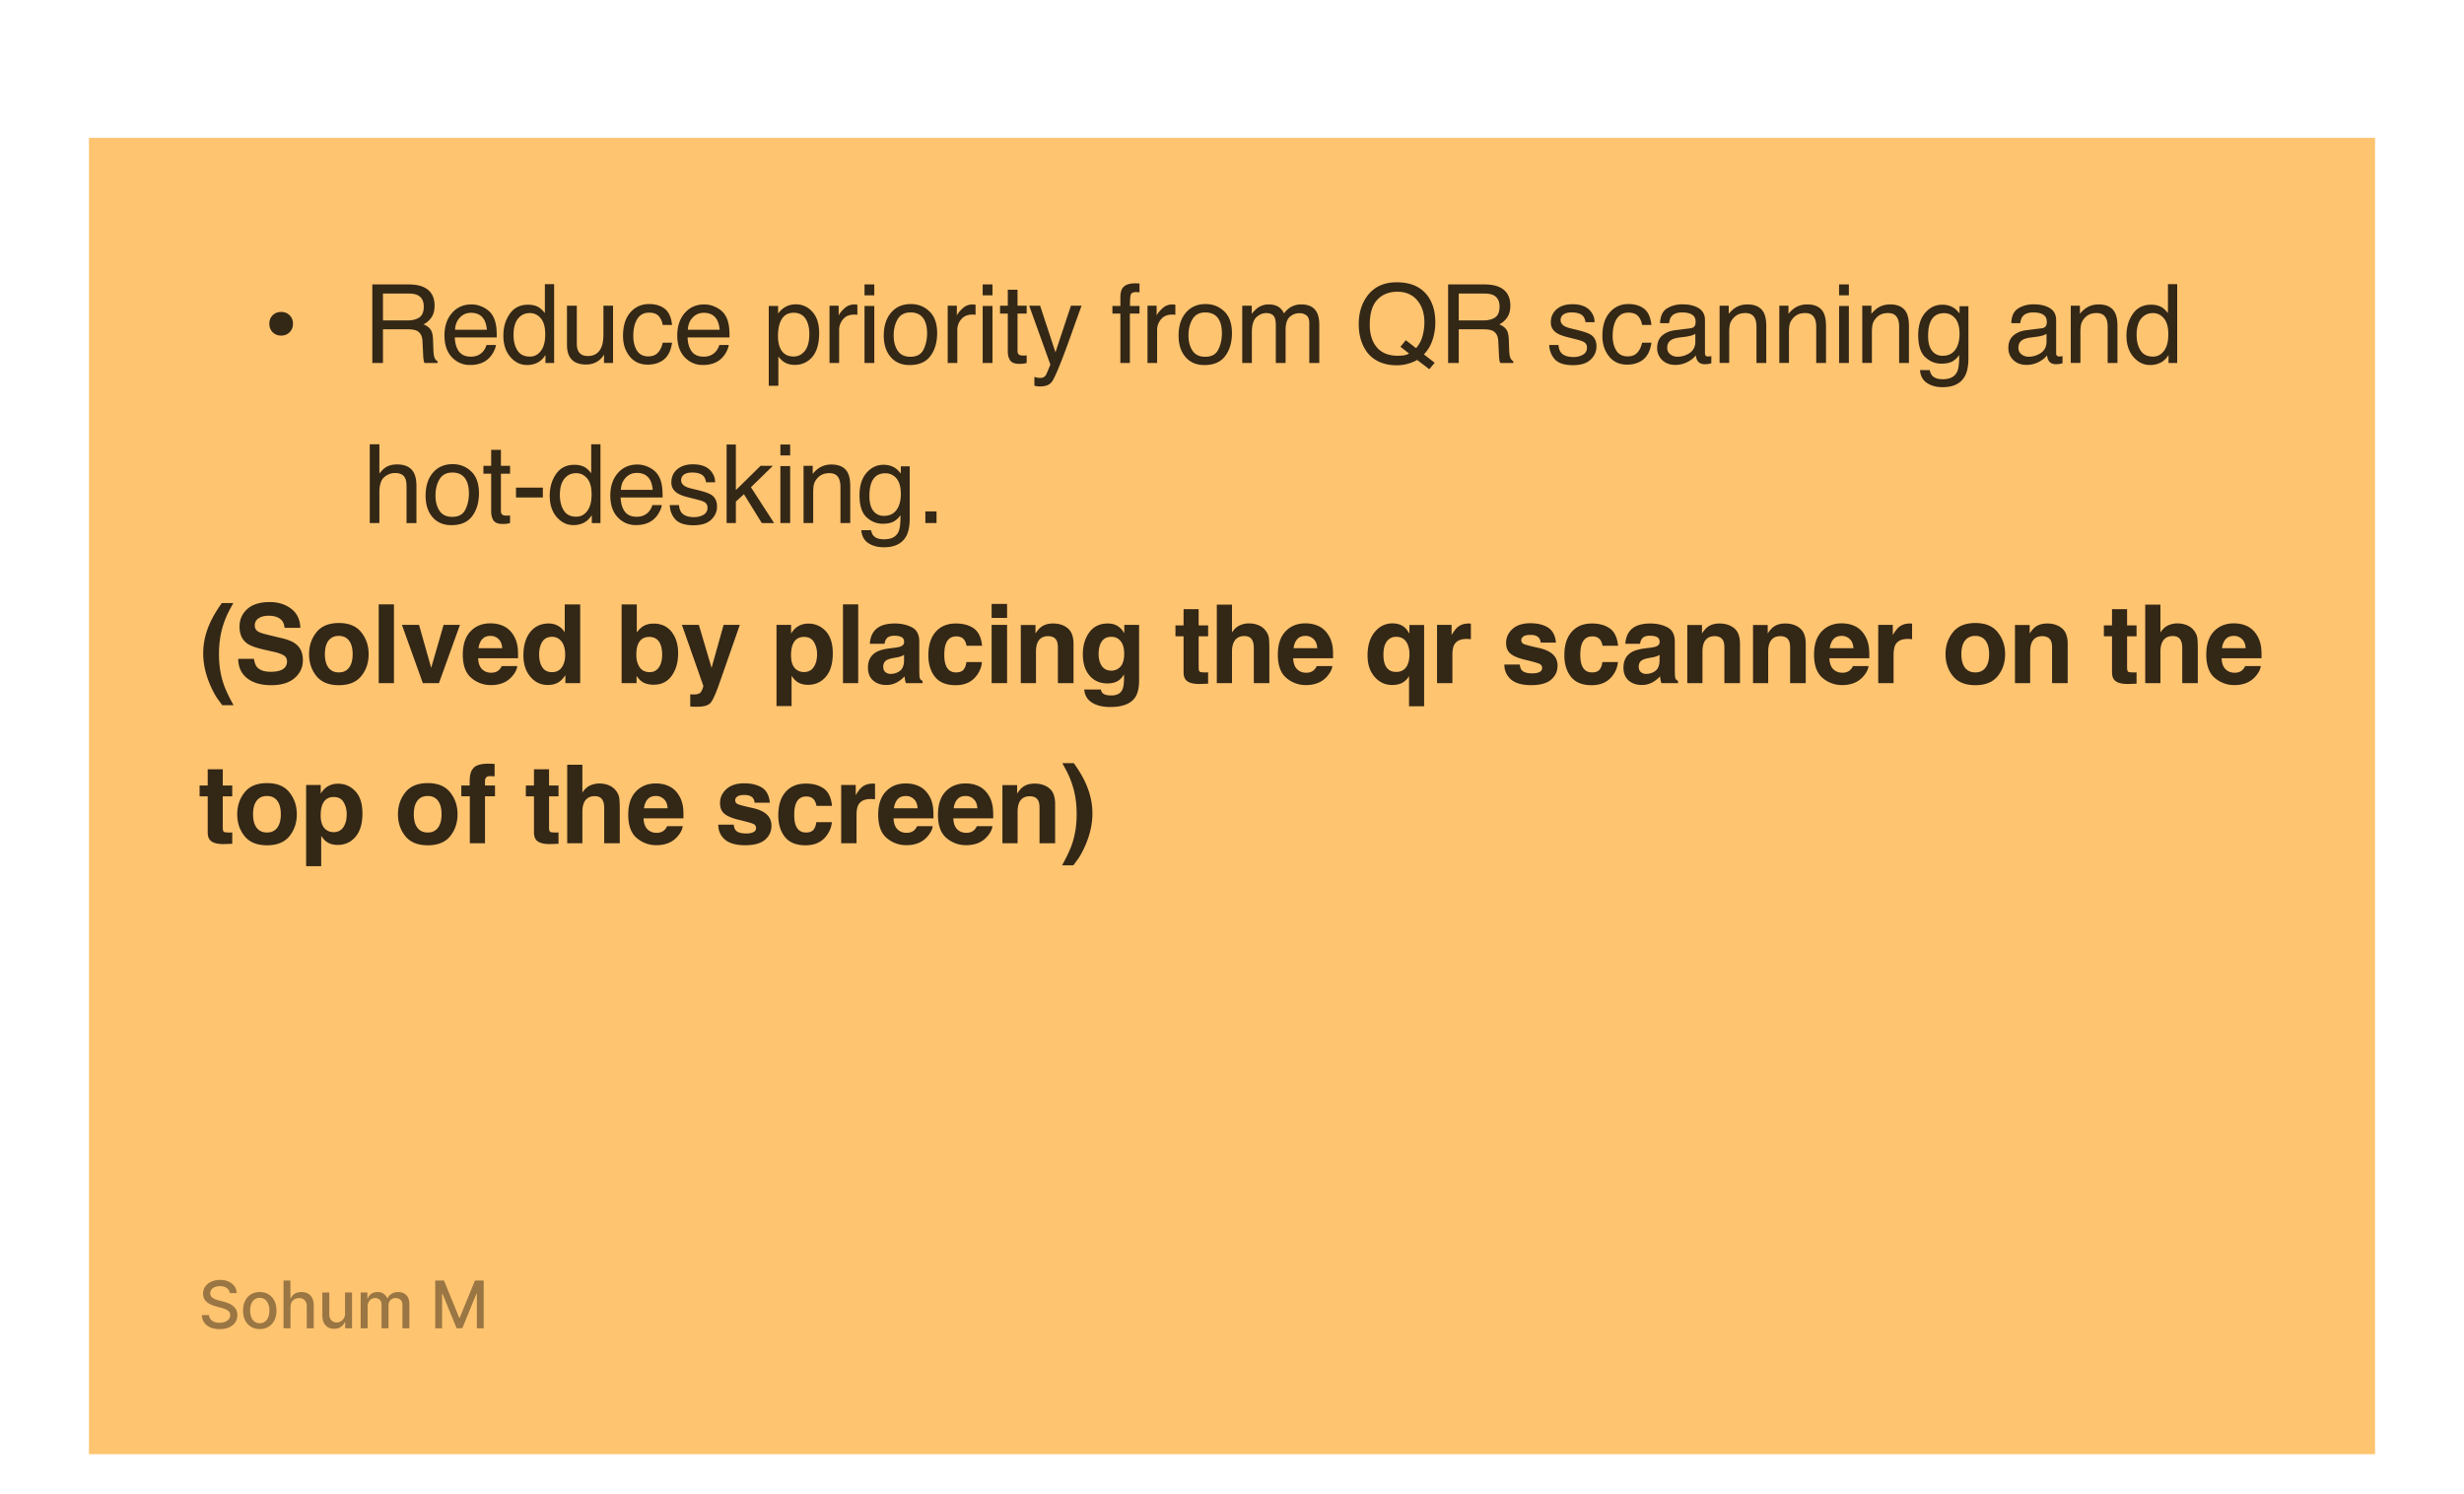 <svg xmlns="http://www.w3.org/2000/svg" width="277" height="168" fill="none"><g clip-path="url(#a)" filter="url(#b)"><path fill="#FFC470" d="M267 2H10v148h257V2Z"/><path fill="#000" fill-opacity=".8" d="M32.936 22.897c0 .384-.126.703-.378.955-.249.253-.565.379-.95.379s-.703-.126-.956-.379c-.248-.252-.373-.57-.373-.955s.125-.702.373-.95c.253-.248.571-.373.956-.373s.701.124.95.373c.252.248.378.565.378.95Zm12.881-.373c.561 0 1.004-.112 1.329-.337.328-.224.493-.629.493-1.214 0-.629-.229-1.058-.686-1.286-.244-.12-.57-.18-.98-.18h-2.92v3.017h2.764Zm-3.96-4.045h4.087c.673 0 1.228.098 1.664.294.83.377 1.245 1.072 1.245 2.086 0 .529-.11.962-.33 1.298a2.353 2.353 0 0 1-.915.812c.345.14.604.324.776.553.176.228.274.599.294 1.112l.043 1.184c.012.336.04.587.084.751.072.28.2.461.384.541v.198h-1.466a1.104 1.104 0 0 1-.096-.294 5.679 5.679 0 0 1-.06-.697l-.073-1.473c-.028-.577-.242-.964-.643-1.16-.228-.108-.587-.162-1.076-.162h-2.723v3.787h-1.196v-8.83Zm11.152 2.248c.457 0 .9.108 1.328.324.43.213.756.49.98.83.216.324.36.703.433 1.136.064.296.096.77.096 1.418h-4.718c.02.654.174 1.178.462 1.575.289.393.736.59 1.34.59.566 0 1.017-.187 1.353-.56.193-.216.329-.467.409-.751h1.064c-.028.236-.122.5-.283.793a2.776 2.776 0 0 1-.529.71c-.328.32-.735.536-1.22.649-.26.064-.555.096-.883.096-.802 0-1.481-.29-2.038-.872-.557-.585-.835-1.402-.835-2.452 0-1.034.28-1.873.841-2.518.561-.646 1.294-.968 2.2-.968Zm1.725 2.849c-.044-.469-.146-.844-.306-1.124-.297-.521-.792-.782-1.485-.782-.497 0-.914.18-1.25.541-.337.357-.515.812-.535 1.365h3.576Zm2.996.589c0 .69.147 1.266.439 1.731.293.465.762.697 1.407.697.5 0 .911-.214 1.232-.643.324-.433.487-1.052.487-1.857 0-.814-.167-1.415-.5-1.803-.332-.393-.743-.59-1.232-.59-.544 0-.987.209-1.328.626-.336.416-.505 1.03-.505 1.839Zm1.63-3.408c.492 0 .905.104 1.237.312.193.12.411.33.656.632v-3.252h1.04v8.86h-.974v-.896c-.253.397-.551.683-.896.86a2.57 2.57 0 0 1-1.184.264c-.717 0-1.338-.3-1.863-.902-.525-.605-.788-1.408-.788-2.41 0-.938.239-1.75.715-2.434.481-.69 1.167-1.034 2.056-1.034Zm5.484.114v4.274c0 .328.052.597.156.805.192.385.551.577 1.076.577.753 0 1.266-.337 1.539-1.01.148-.36.222-.855.222-1.484V20.87h1.082v6.438h-1.022l.012-.95c-.14.244-.314.45-.523.619-.412.336-.913.505-1.502.505-.918 0-1.543-.307-1.876-.92-.18-.328-.27-.767-.27-1.316V20.87h1.106Zm8.117-.186c.725 0 1.314.176 1.767.529.457.352.732.96.824 1.82H74.5c-.064-.396-.21-.724-.439-.985-.228-.264-.595-.397-1.1-.397-.69 0-1.182.337-1.478 1.01-.193.437-.289.976-.289 1.617 0 .645.136 1.188.409 1.629.272.44.701.661 1.286.661.449 0 .804-.136 1.064-.409.264-.276.447-.653.547-1.13h1.052c-.12.854-.421 1.48-.902 1.876-.48.393-1.096.589-1.845.589-.842 0-1.513-.307-2.014-.92-.5-.617-.751-1.386-.751-2.308 0-1.13.274-2.01.823-2.639.55-.629 1.249-.943 2.098-.943Zm6.218.042c.457 0 .9.108 1.328.324.43.213.756.49.98.83.217.324.36.703.433 1.136.064.296.096.77.096 1.418h-4.718c.02.654.174 1.178.463 1.575.288.393.735.59 1.34.59.565 0 1.016-.187 1.352-.56.193-.216.329-.467.41-.751h1.063c-.028.236-.122.5-.282.793a2.776 2.776 0 0 1-.53.71c-.328.32-.735.536-1.22.649-.26.064-.555.096-.883.096-.802 0-1.48-.29-2.038-.872-.557-.585-.835-1.402-.835-2.452 0-1.034.28-1.873.841-2.518.561-.646 1.294-.968 2.2-.968Zm1.725 2.849c-.044-.469-.146-.844-.306-1.124-.297-.521-.792-.782-1.485-.782-.497 0-.914.18-1.25.541-.337.357-.515.812-.535 1.365h3.576Zm8.319 3.005c.505 0 .924-.21 1.256-.63.337-.426.505-1.059.505-1.9 0-.513-.074-.954-.222-1.323-.281-.709-.794-1.064-1.54-1.064-.749 0-1.262.375-1.538 1.124-.148.401-.222.91-.222 1.527 0 .497.074.92.222 1.268.28.666.793.998 1.539.998Zm-2.801-5.68h1.052v.854c.216-.293.452-.52.709-.68.364-.24.793-.36 1.286-.36.73 0 1.349.28 1.858.841.508.557.763 1.355.763 2.392 0 1.403-.367 2.405-1.1 3.006a2.485 2.485 0 0 1-1.623.57c-.485 0-.892-.105-1.22-.318-.193-.12-.407-.326-.643-.619v3.288h-1.082v-8.974Zm6.83-.03h1.029v1.112c.084-.216.29-.479.619-.787a1.6 1.6 0 0 1 1.238-.463l.246.024v1.142a1.603 1.603 0 0 0-.354-.03c-.545 0-.964.176-1.257.529a1.824 1.824 0 0 0-.438 1.208v3.702h-1.082v-6.437Zm3.935.03h1.1v6.407h-1.1v-6.407Zm0-2.422h1.1v1.226h-1.1v-1.226Zm5.16 8.132c.717 0 1.208-.27 1.473-.811.268-.545.402-1.15.402-1.815 0-.601-.096-1.09-.288-1.467-.305-.593-.83-.89-1.575-.89-.661 0-1.142.253-1.443.758-.3.505-.45 1.114-.45 1.827 0 .685.15 1.256.45 1.713.301.457.778.685 1.431.685Zm.042-5.926c.83 0 1.531.276 2.104.83.573.552.859 1.366.859 2.44 0 1.037-.252 1.895-.757 2.572s-1.288 1.016-2.35 1.016c-.886 0-1.589-.299-2.11-.896-.521-.6-.782-1.406-.782-2.416 0-1.082.275-1.944.824-2.585.549-.64 1.286-.961 2.212-.961Zm4.15.186h1.028v1.112c.084-.216.291-.479.619-.787a1.6 1.6 0 0 1 1.238-.463l.247.024v1.142a1.599 1.599 0 0 0-.355-.03c-.545 0-.963.176-1.256.529a1.822 1.822 0 0 0-.439 1.208v3.702h-1.082v-6.437Zm3.934.03h1.1v6.407h-1.1v-6.407Zm0-2.422h1.1v1.226h-1.1v-1.226Zm2.822.595h1.094v1.797h1.028v.884h-1.028v4.201c0 .224.076.375.228.45.085.045.225.067.421.067h.168c.061-.004.131-.01.211-.018v.854a2.406 2.406 0 0 1-.391.078 3.587 3.587 0 0 1-.433.024c-.505 0-.847-.129-1.028-.385-.18-.26-.27-.597-.27-1.01v-4.261h-.872v-.884h.872v-1.797Zm7.096 1.797h1.196a347.38 347.38 0 0 0-1.016 2.825 138.426 138.426 0 0 1-.986 2.705c-.625 1.643-1.066 2.645-1.322 3.005-.257.36-.698.541-1.323.541a2.66 2.66 0 0 1-.354-.018 2.86 2.86 0 0 1-.301-.066v-.986c.189.052.325.084.409.097.084.011.158.017.222.017.201 0 .347-.034.439-.102a.874.874 0 0 0 .241-.24 30.101 30.101 0 0 0 .486-1.154l-2.38-6.624h1.226l1.725 5.241 1.738-5.241Zm5.559-.98c.016-.449.094-.777.235-.985.252-.37.739-.553 1.46-.553.068 0 .138.002.211.005.072.005.154.01.246.018v.986a3.857 3.857 0 0 0-.246-.012 1.706 1.706 0 0 0-.139-.006c-.328 0-.525.086-.589.259-.064.168-.096.6-.096 1.298h1.07v.854h-1.082v5.553h-1.07v-5.553h-.895V20.9h.895v-1.01Zm3.05.98h1.028v1.112c.084-.216.291-.479.619-.787a1.602 1.602 0 0 1 1.239-.463l.246.024v1.142a1.599 1.599 0 0 0-.355-.03c-.545 0-.963.176-1.256.529a1.827 1.827 0 0 0-.439 1.208v3.702H129v-6.437Zm6.489 5.74c.717 0 1.208-.27 1.472-.811.269-.545.403-1.15.403-1.815 0-.601-.096-1.09-.288-1.467-.305-.593-.83-.89-1.575-.89-.661 0-1.142.253-1.443.758-.3.505-.451 1.114-.451 1.827 0 .685.151 1.256.451 1.713.301.457.778.685 1.431.685Zm.042-5.926c.829 0 1.531.276 2.104.83.573.552.859 1.366.859 2.44 0 1.037-.252 1.895-.757 2.572s-1.288 1.016-2.35 1.016c-.886 0-1.589-.299-2.11-.896-.521-.6-.782-1.406-.782-2.416 0-1.082.275-1.944.824-2.585.549-.64 1.286-.961 2.212-.961Zm4.12.186h1.07v.914c.256-.317.489-.547.697-.692a2.099 2.099 0 0 1 1.214-.366c.513 0 .926.126 1.239.378.176.145.336.357.481.637.24-.344.522-.599.847-.763a2.342 2.342 0 0 1 1.094-.252c.866 0 1.455.312 1.767.937.168.337.253.79.253 1.359v4.285h-1.124v-4.471c0-.43-.109-.724-.325-.884a1.259 1.259 0 0 0-.781-.24c-.425 0-.792.142-1.1.426-.305.285-.457.76-.457 1.425v3.744h-1.1v-4.201c0-.437-.052-.755-.156-.956-.165-.3-.471-.45-.92-.45-.409 0-.781.158-1.118.474-.333.317-.499.89-.499 1.72v3.413h-1.082v-6.437Zm21.632 6.414-.601.727-1.364-1.04a5.07 5.07 0 0 1-1.07.433 4.56 4.56 0 0 1-1.25.162c-1.371 0-2.445-.449-3.222-1.346-.685-.874-1.028-1.968-1.028-3.282 0-1.195.297-2.216.89-3.066.761-1.09 1.887-1.635 3.378-1.635 1.559 0 2.713.501 3.462 1.503.585.781.878 1.781.878 3a6.34 6.34 0 0 1-.211 1.64c-.212.802-.571 1.455-1.076 1.96l1.214.944Zm-4.141-.788c.248 0 .481-.016.697-.048.217-.036.405-.104.565-.204l-.967-.758.601-.74 1.154.896a3.32 3.32 0 0 0 .739-1.4 6 6 0 0 0 .198-1.485c0-1.037-.272-1.873-.817-2.506-.541-.633-1.282-.95-2.224-.95-.954 0-1.709.305-2.266.914-.557.605-.836 1.539-.836 2.8 0 1.063.267 1.908.8 2.537.537.63 1.322.944 2.356.944Zm9.614-3.973c.561 0 1.004-.112 1.328-.337.329-.224.493-.629.493-1.214 0-.629-.228-1.058-.685-1.286-.244-.12-.571-.18-.98-.18h-2.921v3.017h2.765Zm-3.961-4.045h4.087c.673 0 1.228.098 1.665.294.83.377 1.244 1.072 1.244 2.086 0 .529-.11.962-.33 1.298a2.346 2.346 0 0 1-.914.812c.345.14.603.324.776.553.176.228.274.599.294 1.112l.042 1.184c.012.336.04.587.084.751.073.28.201.461.385.541v.198h-1.467a1.104 1.104 0 0 1-.096-.294 5.664 5.664 0 0 1-.06-.697l-.072-1.473c-.028-.577-.242-.964-.643-1.16-.229-.108-.587-.162-1.076-.162h-2.723v3.787h-1.196v-8.83Zm12.406 6.81c.032.36.122.637.27.83.273.348.746.522 1.419.522.401 0 .753-.086 1.058-.258.304-.177.457-.447.457-.812a.692.692 0 0 0-.367-.63c-.156-.089-.465-.191-.926-.307l-.859-.217c-.549-.136-.954-.288-1.214-.457-.465-.292-.698-.697-.698-1.214 0-.609.219-1.102.655-1.478.441-.377 1.032-.565 1.774-.565.969 0 1.669.284 2.097.853.269.36.399.75.391 1.166h-1.022a1.253 1.253 0 0 0-.258-.667c-.249-.284-.679-.427-1.293-.427-.408 0-.719.078-.931.235a.736.736 0 0 0-.313.619c0 .28.138.505.415.673.16.1.397.188.709.264l.716.175c.777.188 1.298.37 1.562.547.421.276.631.711.631 1.304 0 .573-.218 1.068-.655 1.485-.432.417-1.094.625-1.983.625-.958 0-1.637-.216-2.038-.65-.397-.436-.609-.975-.637-1.616h1.04Zm7.859-4.604c.725 0 1.314.176 1.767.529.457.352.731.96.823 1.82h-1.052c-.064-.396-.21-.724-.438-.985-.229-.264-.595-.397-1.1-.397-.69 0-1.182.337-1.479 1.01-.192.437-.288.976-.288 1.617 0 .645.136 1.188.408 1.629.273.44.702.661 1.287.661.448 0 .803-.136 1.063-.409.265-.276.447-.653.547-1.13h1.052c-.12.854-.42 1.48-.901 1.876-.481.393-1.096.589-1.846.589-.841 0-1.512-.307-2.013-.92-.501-.617-.752-1.386-.752-2.308 0-1.13.275-2.01.824-2.639.549-.629 1.248-.943 2.098-.943Zm4.366 4.91c0 .313.115.56.343.74.228.18.499.27.811.27.381 0 .75-.088 1.106-.264.601-.293.902-.772.902-1.437v-.871a1.852 1.852 0 0 1-.511.21 4.346 4.346 0 0 1-.613.12l-.655.084c-.393.053-.687.135-.884.247-.332.188-.499.489-.499.901Zm2.621-2.188c.248-.032.415-.136.499-.312a.953.953 0 0 0 .072-.415c0-.368-.132-.635-.397-.8-.26-.168-.635-.252-1.124-.252-.565 0-.965.153-1.202.457-.132.168-.218.419-.258.752h-1.01c.02-.794.276-1.345.769-1.654.497-.312 1.072-.468 1.725-.468.758 0 1.373.144 1.846.433.468.288.703.737.703 1.346v3.709a.49.49 0 0 0 .066.27c.048.068.146.102.295.102.048 0 .102-.002.162-.006.06-.008.124-.018.192-.03v.8a2.967 2.967 0 0 1-.385.09 2.806 2.806 0 0 1-.36.018c-.373 0-.643-.133-.812-.397-.088-.14-.15-.339-.186-.595-.22.289-.537.539-.95.751a2.933 2.933 0 0 1-1.364.319c-.597 0-1.086-.18-1.467-.541a1.824 1.824 0 0 1-.565-1.365c0-.597.187-1.06.559-1.388.373-.329.862-.531 1.467-.607l1.725-.216Zm3.267-2.536h1.028v.914c.304-.377.627-.648.967-.812.341-.164.72-.246 1.136-.246.914 0 1.531.318 1.852.955.176.35.264.848.264 1.497v4.13h-1.1V23.25c0-.393-.058-.709-.174-.95-.193-.4-.541-.6-1.046-.6-.257 0-.467.026-.631.078a1.628 1.628 0 0 0-.782.529 1.62 1.62 0 0 0-.354.66c-.052.225-.078.548-.078.968v3.372h-1.082V20.87Zm6.717 0h1.027v.914c.305-.377.627-.648.968-.812a2.58 2.58 0 0 1 1.136-.246c.914 0 1.531.318 1.851.955.177.35.265.848.265 1.497v4.13h-1.1V23.25c0-.393-.058-.709-.174-.95-.193-.4-.541-.6-1.046-.6-.257 0-.467.026-.631.078a1.628 1.628 0 0 0-.782.529 1.62 1.62 0 0 0-.354.66c-.053.225-.079.548-.079.968v3.372h-1.081V20.87Zm6.716.03h1.1v6.407h-1.1v-6.407Zm0-2.422h1.1v1.226h-1.1v-1.226Zm2.606 2.392h1.028v.914c.304-.377.627-.648.967-.812.341-.164.72-.246 1.136-.246.914 0 1.531.318 1.852.955.176.35.264.848.264 1.497v4.13h-1.1V23.25c0-.393-.058-.709-.174-.95-.192-.4-.541-.6-1.046-.6a2.13 2.13 0 0 0-.631.078 1.62 1.62 0 0 0-.781.529 1.613 1.613 0 0 0-.355.66c-.052.225-.078.548-.078.968v3.372h-1.082V20.87Zm8.989-.114c.505 0 .945.124 1.322.372.204.14.413.345.625.613v-.81h.998v5.854c0 .817-.12 1.462-.361 1.935-.448.874-1.296 1.31-2.542 1.31-.693 0-1.276-.156-1.749-.468-.473-.309-.738-.794-.794-1.455h1.1c.052.288.157.51.313.667.244.24.629.36 1.154.36.829 0 1.372-.292 1.629-.877.152-.344.222-.96.21-1.845a2.123 2.123 0 0 1-.781.733c-.305.16-.708.24-1.208.24-.698 0-1.309-.246-1.834-.739-.521-.497-.781-1.316-.781-2.458 0-1.078.262-1.92.787-2.525.529-.605 1.166-.907 1.912-.907Zm1.947 3.306c0-.798-.164-1.389-.493-1.773a1.578 1.578 0 0 0-1.256-.578c-.761 0-1.282.357-1.563 1.07-.148.381-.222.88-.222 1.497 0 .725.146 1.278.439 1.659.296.377.693.565 1.19.565.777 0 1.324-.35 1.641-1.052.176-.396.264-.86.264-1.388Zm6.618 1.532c0 .313.114.56.342.74.229.18.499.27.812.27.38 0 .749-.088 1.106-.264.601-.293.901-.772.901-1.437v-.871a1.839 1.839 0 0 1-.511.21 4.318 4.318 0 0 1-.613.12l-.655.084c-.393.053-.687.135-.883.247-.333.188-.499.489-.499.901Zm2.62-2.188c.249-.032.415-.136.499-.312a.953.953 0 0 0 .072-.415c0-.368-.132-.635-.396-.8-.261-.168-.635-.252-1.124-.252-.565 0-.966.153-1.202.457-.133.168-.219.419-.259.752h-1.01c.02-.794.277-1.345.77-1.654.497-.312 1.072-.468 1.725-.468.757 0 1.372.144 1.845.433.469.288.703.737.703 1.346v3.709a.49.49 0 0 0 .066.27c.048.068.147.102.295.102.048 0 .102-.002.162-.006.06-.008.124-.018.193-.03v.8a3.044 3.044 0 0 1-.385.09 2.813 2.813 0 0 1-.361.018c-.372 0-.643-.133-.811-.397-.088-.14-.15-.339-.187-.595-.22.289-.537.539-.949.751a2.94 2.94 0 0 1-1.365.319c-.597 0-1.086-.18-1.466-.541-.377-.365-.565-.82-.565-1.365 0-.597.186-1.06.559-1.388.372-.329.861-.531 1.466-.607l1.725-.216Zm3.267-2.536h1.028v.914c.304-.377.627-.648.968-.812.34-.164.719-.246 1.136-.246.913 0 1.53.318 1.851.955.176.35.264.848.264 1.497v4.13h-1.1V23.25c0-.393-.058-.709-.174-.95-.192-.4-.541-.6-1.046-.6a2.13 2.13 0 0 0-.631.078 1.625 1.625 0 0 0-.781.529 1.613 1.613 0 0 0-.355.66c-.052.225-.078.548-.078.968v3.372h-1.082V20.87Zm7.402 3.294c0 .69.146 1.266.439 1.731.292.465.761.697 1.406.697.501 0 .912-.214 1.233-.643.324-.433.486-1.052.486-1.857 0-.814-.166-1.415-.498-1.803-.333-.393-.744-.59-1.233-.59-.545 0-.987.209-1.328.626-.337.416-.505 1.03-.505 1.839Zm1.629-3.408c.493 0 .906.104 1.238.312.193.12.411.33.655.632v-3.252h1.04v8.86h-.973v-.896c-.253.397-.551.683-.896.86a2.564 2.564 0 0 1-1.184.264c-.717 0-1.339-.3-1.864-.902-.524-.605-.787-1.408-.787-2.41 0-.938.239-1.75.715-2.434.481-.69 1.166-1.034 2.056-1.034ZM41.568 36.449h1.082v3.294c.256-.325.486-.553.69-.686.35-.228.784-.342 1.305-.342.934 0 1.567.326 1.9.98.18.356.27.851.27 1.484v4.13h-1.112V41.25c0-.473-.06-.82-.18-1.04-.197-.352-.565-.529-1.106-.529-.449 0-.856.155-1.22.463-.365.309-.547.892-.547 1.75v3.413h-1.082v-8.86Zm9.271 8.162c.717 0 1.208-.27 1.473-.811.268-.545.403-1.15.403-1.815 0-.602-.097-1.09-.289-1.467-.305-.593-.83-.89-1.575-.89-.661 0-1.142.253-1.442.758-.301.505-.451 1.114-.451 1.827 0 .685.15 1.256.45 1.713.301.457.778.685 1.431.685Zm.042-5.926c.83 0 1.53.276 2.104.83.573.552.86 1.366.86 2.44 0 1.037-.253 1.895-.758 2.572s-1.288 1.016-2.35 1.016c-.886 0-1.589-.299-2.11-.896-.52-.6-.781-1.406-.781-2.416 0-1.082.274-1.944.823-2.585.55-.64 1.287-.961 2.212-.961Zm4.337-1.611h1.094v1.797h1.028v.884h-1.028v4.201c0 .224.076.375.228.45.084.045.224.067.42.067h.17c.06-.004.13-.01.21-.018v.854a2.404 2.404 0 0 1-.391.078 3.595 3.595 0 0 1-.433.024c-.505 0-.847-.129-1.028-.385-.18-.26-.27-.597-.27-1.01v-4.261h-.872v-.884h.872v-1.797Zm2.792 4.25h3.017v1.111H58.01v-1.112Zm4.931.84c0 .69.146 1.267.439 1.732.292.465.761.697 1.407.697.5 0 .911-.214 1.232-.643.324-.433.487-1.052.487-1.857 0-.814-.167-1.415-.5-1.804-.332-.392-.743-.589-1.231-.589-.545 0-.988.209-1.329.626-.337.416-.505 1.03-.505 1.839Zm1.63-3.407c.492 0 .905.104 1.237.312.193.12.411.33.655.631v-3.25h1.04v8.86h-.973v-.896c-.253.397-.551.683-.896.86a2.57 2.57 0 0 1-1.184.264c-.717 0-1.339-.3-1.863-.902-.525-.605-.788-1.408-.788-2.41 0-.938.239-1.75.715-2.434.481-.69 1.167-1.034 2.056-1.034Zm7.083-.03c.457 0 .9.108 1.328.324.429.213.755.49.98.83.216.324.36.703.432 1.136.065.296.097.77.097 1.418h-4.719c.02.654.175 1.178.463 1.575.289.393.735.59 1.34.59.566 0 1.016-.187 1.353-.56.192-.216.329-.467.409-.751H74.4c-.028.236-.123.5-.283.793a2.773 2.773 0 0 1-.529.71c-.329.32-.735.536-1.22.649-.26.064-.555.096-.884.096-.801 0-1.48-.29-2.037-.872-.557-.585-.836-1.402-.836-2.452 0-1.034.28-1.873.842-2.519.56-.645 1.294-.967 2.2-.967Zm1.725 2.849c-.044-.469-.146-.844-.307-1.124-.296-.521-.791-.782-1.484-.782-.497 0-.914.18-1.25.541-.337.357-.516.812-.536 1.365h3.577Zm2.954 1.713c.032.36.122.637.27.83.273.348.746.522 1.419.522.4 0 .753-.086 1.058-.258.304-.177.457-.447.457-.812a.691.691 0 0 0-.367-.63c-.156-.089-.465-.191-.926-.307l-.86-.217c-.548-.136-.953-.288-1.213-.456-.465-.293-.698-.698-.698-1.215 0-.609.219-1.102.656-1.478.44-.377 1.031-.565 1.773-.565.97 0 1.669.284 2.097.853.269.36.4.75.391 1.166h-1.022a1.252 1.252 0 0 0-.258-.667c-.249-.284-.68-.427-1.292-.427-.41 0-.72.078-.932.235a.737.737 0 0 0-.313.619c0 .28.139.505.415.673.16.1.397.188.71.264l.715.175c.777.188 1.298.37 1.562.547.421.276.632.711.632 1.304 0 .573-.219 1.068-.656 1.485-.432.417-1.094.625-1.983.625-.958 0-1.637-.216-2.038-.65-.397-.436-.609-.975-.637-1.616h1.04Zm5.352-6.81h1.04v5.127l2.777-2.735h1.383l-2.465 2.41 2.603 4.028H85.64l-2.007-3.246-.908.83v2.416h-1.04v-8.83ZM87.73 38.9h1.1v6.407h-1.1V38.9Zm0-2.422h1.1v1.226h-1.1v-1.226Zm2.605 2.392h1.028v.914c.305-.377.627-.647.968-.812a2.58 2.58 0 0 1 1.136-.246c.914 0 1.53.318 1.851.955.177.35.265.848.265 1.497v4.13h-1.1V41.25c0-.392-.058-.709-.174-.95-.193-.4-.542-.6-1.046-.6a2.13 2.13 0 0 0-.632.078 1.625 1.625 0 0 0-.78.529 1.62 1.62 0 0 0-.356.66c-.052.225-.078.548-.078.968v3.373h-1.082V38.87Zm8.99-.114c.504 0 .945.124 1.322.373.204.14.413.344.625.612v-.81h.998v5.854c0 .817-.12 1.462-.361 1.935-.449.874-1.296 1.31-2.543 1.31-.693 0-1.276-.156-1.749-.468-.473-.309-.737-.794-.793-1.455h1.1c.052.288.156.51.312.667.245.24.63.36 1.154.36.83 0 1.373-.292 1.63-.877.152-.344.222-.96.21-1.845a2.123 2.123 0 0 1-.781.733c-.305.16-.708.24-1.209.24-.697 0-1.308-.246-1.833-.739-.521-.497-.782-1.316-.782-2.458 0-1.078.263-1.92.788-2.525.529-.605 1.166-.907 1.911-.907Zm1.947 3.306c0-.798-.164-1.389-.493-1.774a1.578 1.578 0 0 0-1.256-.577c-.762 0-1.283.357-1.563 1.07-.148.381-.222.88-.222 1.497 0 .725.146 1.278.438 1.659.297.377.693.565 1.19.565.778 0 1.325-.35 1.642-1.052.176-.397.264-.86.264-1.388Zm2.756 1.935h1.256v1.31h-1.256v-1.31ZM24.99 65.791l-.427-.583c-.276-.353-.57-.878-.883-1.575-.557-1.246-.836-2.472-.836-3.678 0-1.099.235-2.188.703-3.27.317-.738.78-1.531 1.389-2.38h1.292l-.366.673a10.023 10.023 0 0 0-1.052 2.909c-.128.665-.193 1.39-.193 2.176 0 1.226.179 2.354.535 3.384.209.609.577 1.39 1.106 2.344H24.99Zm5.437-3.763c.436 0 .791-.048 1.064-.144.517-.184.775-.527.775-1.028a.758.758 0 0 0-.385-.68c-.256-.155-.659-.294-1.208-.414l-.938-.21c-.921-.209-1.558-.435-1.911-.68-.597-.408-.896-1.047-.896-1.917 0-.793.289-1.453.866-1.977.577-.525 1.424-.788 2.543-.788.933 0 1.729.249 2.386.745.66.493 1.008 1.21 1.04 2.152h-1.78c-.032-.533-.264-.911-.697-1.136-.288-.148-.647-.222-1.076-.222-.477 0-.857.096-1.142.288a.919.919 0 0 0-.427.806c0 .316.14.553.421.71.18.103.565.226 1.154.366l1.527.367c.67.16 1.174.374 1.515.643.529.416.793 1.02.793 1.809 0 .81-.31 1.482-.932 2.02-.617.532-1.49.799-2.62.799-1.154 0-2.062-.263-2.723-.788-.661-.529-.992-1.254-.992-2.175h1.767c.056.404.167.707.33.907.301.365.816.547 1.546.547Zm10.185-4.442c.553.694.83 1.513.83 2.459 0 .961-.277 1.785-.83 2.47-.553.681-1.393 1.022-2.519 1.022-1.126 0-1.965-.34-2.518-1.022-.553-.685-.83-1.509-.83-2.47 0-.946.277-1.766.83-2.459.553-.693 1.392-1.04 2.518-1.04s1.966.347 2.519 1.04Zm-2.525.409c-.5 0-.887.178-1.16.535-.268.353-.403.858-.403 1.515 0 .657.135 1.164.403 1.52.273.357.66.535 1.16.535.501 0 .886-.178 1.154-.535.269-.356.403-.863.403-1.52s-.134-1.162-.403-1.515c-.268-.357-.653-.535-1.154-.535Zm4.487-3.546h1.713v8.86h-1.713v-8.86Zm2.611 2.308h1.924l1.364 4.832 1.395-4.832h1.84l-2.363 6.552h-1.81l-2.35-6.552Zm12.968 4.628c-.044.389-.246.784-.607 1.184-.56.637-1.346.956-2.356.956a3.322 3.322 0 0 1-2.206-.806c-.637-.537-.955-1.41-.955-2.62 0-1.134.286-2.004.86-2.609.576-.605 1.323-.907 2.241-.907.545 0 1.036.102 1.473.306a2.58 2.58 0 0 1 1.082.968c.256.388.422.84.499 1.352.044.3.062.733.054 1.298h-4.484c.024.658.23 1.119.619 1.383.236.164.52.246.853.246.353 0 .64-.1.86-.3.12-.108.226-.259.318-.45h1.75Zm-1.694-2.008c-.029-.452-.167-.795-.415-1.027a1.262 1.262 0 0 0-.914-.355c-.397 0-.705.124-.925.373-.217.248-.353.585-.41 1.01h2.663Zm8.766-4.916v8.848H63.56V62.4c-.244.389-.523.671-.836.847-.312.177-.7.265-1.166.265-.765 0-1.41-.309-1.935-.926-.521-.62-.781-1.416-.781-2.386 0-1.118.256-1.998.769-2.639.517-.64 1.206-.962 2.068-.962.396 0 .75.089 1.057.265.31.172.56.413.752.721V54.46h1.737Zm-4.616 5.614c0 .605.12 1.088.36 1.448.237.365.597.547 1.082.547.485 0 .854-.18 1.106-.54.253-.361.379-.828.379-1.401 0-.802-.202-1.375-.607-1.72a1.307 1.307 0 0 0-.866-.312c-.5 0-.87.19-1.106.571-.232.377-.348.846-.348 1.407ZM73.5 63.483c-.54 0-.975-.108-1.304-.325-.196-.128-.409-.352-.637-.673v.824h-1.677V54.46h1.707v3.15c.216-.305.455-.538.715-.698.309-.2.702-.3 1.178-.3.862 0 1.535.31 2.02.931.489.621.733 1.423.733 2.405 0 1.017-.24 1.86-.721 2.53-.48.67-1.152 1.004-2.014 1.004Zm.938-3.354c0-.465-.06-.85-.18-1.154-.229-.577-.65-.866-1.263-.866-.62 0-1.047.283-1.28.848-.12.3-.18.689-.18 1.166 0 .56.124 1.026.373 1.394.248.369.627.553 1.136.553.44 0 .783-.178 1.028-.535.244-.356.366-.825.366-1.406Zm5.557 1.46 1.352-4.832h1.822L80.92 63.2c-.432 1.242-.775 2.012-1.027 2.308-.253.301-.758.451-1.515.451-.152 0-.275-.002-.367-.006-.092 0-.23-.006-.414-.018v-1.37l.216.012c.168.008.329.002.48-.018a.864.864 0 0 0 .386-.138c.1-.069.192-.21.276-.427.088-.217.124-.349.108-.397l-2.404-6.84h1.905l1.43 4.832Zm12.833-4.129c.528.565.793 1.395.793 2.489 0 1.154-.26 2.033-.781 2.638-.517.605-1.185.908-2.002.908-.52 0-.954-.13-1.298-.39a2.518 2.518 0 0 1-.553-.632v3.414h-1.695v-9.13h1.64v.968c.185-.285.381-.51.59-.674.38-.292.833-.439 1.358-.439.766 0 1.415.283 1.948.848Zm-.974 2.573c0-.505-.117-.952-.349-1.34-.228-.39-.601-.584-1.118-.584-.621 0-1.048.295-1.28.884-.12.312-.18.709-.18 1.19 0 .761.202 1.296.607 1.605.24.18.525.27.853.27.477 0 .84-.184 1.088-.553.253-.368.379-.86.379-1.472Zm2.912-5.584h1.713v8.86h-1.713v-8.86Zm3.5 3.017c.454-.577 1.231-.866 2.333-.866.718 0 1.355.143 1.912.427.557.285.835.822.835 1.611v3.006c0 .208.004.46.012.757.012.224.046.377.102.457.057.08.141.146.253.198v.253h-1.863a1.85 1.85 0 0 1-.109-.373 4.498 4.498 0 0 1-.048-.397 3.518 3.518 0 0 1-.817.655 2.462 2.462 0 0 1-1.25.319c-.594 0-1.085-.168-1.473-.505-.385-.34-.577-.822-.577-1.443 0-.805.31-1.388.931-1.749.34-.196.842-.336 1.503-.42l.583-.073c.317-.04.543-.09.68-.15.244-.104.366-.266.366-.487 0-.268-.094-.453-.282-.553-.185-.104-.457-.156-.818-.156-.405 0-.691.1-.86.3-.12.149-.2.35-.24.602h-1.653c.036-.573.196-1.044.48-1.413Zm1.275 4.604c.16.133.357.199.589.199a1.73 1.73 0 0 0 1.016-.325c.313-.216.475-.611.487-1.184v-.637a1.976 1.976 0 0 1-.33.168 2.93 2.93 0 0 1-.451.114l-.385.072c-.361.065-.62.143-.776.235-.264.156-.396.399-.396.727 0 .293.082.503.246.631Zm10.865-2.963h-1.755a1.536 1.536 0 0 0-.247-.661c-.192-.265-.491-.397-.895-.397-.578 0-.972.287-1.185.86-.112.304-.168.709-.168 1.214 0 .48.056.867.168 1.16.205.545.589.817 1.154.817.401 0 .686-.108.854-.324.168-.217.27-.497.307-.842h1.749c-.04.521-.229 1.014-.565 1.479-.537.75-1.333 1.124-2.387 1.124s-1.829-.313-2.326-.938c-.497-.625-.745-1.436-.745-2.434 0-1.126.274-2.002.823-2.627.549-.625 1.307-.938 2.272-.938.822 0 1.493.185 2.014.553.525.37.836 1.02.932 1.954Zm2.81-2.35v6.552h-1.738v-6.552h1.738Zm0-2.362v1.58h-1.738v-1.58h1.738Zm4.613 3.63c-.581 0-.98.247-1.197.74-.112.26-.168.592-.168.997v3.547h-1.707v-6.54h1.653v.956c.22-.337.429-.58.625-.728.353-.264.8-.397 1.341-.397.677 0 1.23.179 1.659.535.432.353.649.94.649 1.762v4.412h-1.755v-3.986c0-.344-.046-.609-.139-.793-.168-.337-.489-.505-.961-.505Zm6.157 6.432c.185.156.495.234.932.234.617 0 1.03-.206 1.238-.62.137-.264.205-.708.205-1.334v-.42c-.165.28-.341.49-.529.63-.341.261-.784.392-1.329.392-.841 0-1.514-.295-2.019-.884-.501-.593-.752-1.395-.752-2.404 0-.974.243-1.791.728-2.453.485-.665 1.172-.998 2.061-.998.329 0 .616.05.86.15.417.173.753.49 1.01.95v-.943h1.665v6.215c0 .845-.143 1.482-.427 1.911-.489.738-1.427 1.106-2.813 1.106-.838 0-1.521-.164-2.05-.493-.529-.328-.821-.82-.877-1.472h1.863c.048.2.126.344.234.433Zm-.288-3.384c.232.553.649.829 1.25.829.401 0 .739-.15 1.016-.45.276-.305.415-.788.415-1.45 0-.62-.133-1.093-.397-1.418-.26-.325-.611-.487-1.052-.487-.601 0-1.016.283-1.244.848-.12.3-.18.67-.18 1.112 0 .38.064.719.192 1.015Zm12.117 1.015v1.28l-.811.03c-.81.029-1.363-.112-1.659-.42-.192-.196-.289-.499-.289-.908v-4.033h-.913v-1.22h.913V54.99h1.695v1.827h1.064v1.22h-1.064V61.5c0 .269.034.437.103.505.068.064.276.096.625.096h.162l.174-.012Zm6.885-2.626v3.846h-1.749v-3.985c0-.352-.06-.637-.18-.853-.156-.305-.453-.457-.89-.457-.452 0-.797.152-1.033.457-.233.3-.349.731-.349 1.292v3.547h-1.707v-8.83h1.707v3.131c.248-.38.535-.645.859-.793a2.434 2.434 0 0 1 1.034-.228c.405 0 .772.07 1.1.21.333.14.605.355.818.643.18.244.29.497.33.757.04.257.06.678.06 1.263Zm7.078 1.923c-.044.389-.247.784-.607 1.184-.561.637-1.347.956-2.356.956a3.321 3.321 0 0 1-2.206-.806c-.638-.537-.956-1.41-.956-2.62 0-1.134.286-2.004.859-2.609.577-.605 1.325-.907 2.242-.907.545 0 1.036.102 1.473.306.437.204.798.527 1.082.968.256.388.423.84.499 1.352.044.3.062.733.054 1.298h-4.484c.024.658.23 1.119.619 1.383.237.164.521.246.854.246.352 0 .639-.1.859-.3a1.43 1.43 0 0 0 .319-.45h1.749Zm-1.695-2.008c-.028-.452-.166-.795-.415-1.027a1.262 1.262 0 0 0-.914-.355c-.396 0-.705.124-.925.373-.217.248-.353.585-.409 1.01h2.663Zm10.32 6.528v-3.408c-.128.264-.349.5-.661.71-.309.204-.732.306-1.268.306-.758 0-1.403-.303-1.936-.908-.533-.605-.799-1.412-.799-2.422 0-1.09.266-1.962.799-2.615.537-.653 1.198-.98 1.984-.98.545 0 .985.135 1.322.403.196.153.397.403.601.752v-.974h1.653v9.136h-1.695Zm-2.699-4.682c.225.549.641.823 1.25.823.589 0 1.008-.252 1.257-.757.16-.333.24-.754.24-1.262 0-.401-.068-.76-.204-1.076-.245-.57-.674-.854-1.287-.854a1.27 1.27 0 0 0-1.045.5c-.261.332-.391.837-.391 1.514 0 .453.06.823.18 1.112Zm9.157-2.885c-.689 0-1.152.224-1.388.673-.132.252-.198.641-.198 1.166v3.132h-1.726v-6.552h1.635v1.142c.265-.437.495-.736.692-.896.32-.268.737-.403 1.25-.403.032 0 .058.002.078.006l.15.006v1.756a4.569 4.569 0 0 0-.493-.03Zm9.172-1.28c.513.328.808.893.884 1.694h-1.713a1.019 1.019 0 0 0-.186-.523c-.189-.232-.509-.348-.962-.348-.373 0-.639.058-.8.174-.156.116-.234.253-.234.409 0 .196.084.338.252.427.169.092.764.25 1.786.474.681.16 1.192.403 1.532.728.337.328.505.74.505 1.232 0 .65-.242 1.18-.727 1.593-.481.409-1.226.613-2.236.613-1.03 0-1.791-.216-2.284-.65-.489-.436-.733-.991-.733-1.664h1.737c.036.304.114.52.234.649.213.228.605.343 1.178.343.337 0 .603-.05.8-.15.2-.1.3-.251.3-.451a.486.486 0 0 0-.24-.44c-.161-.1-.756-.272-1.785-.516-.742-.185-1.265-.415-1.569-.691-.305-.273-.457-.666-.457-1.179 0-.605.236-1.124.709-1.556.477-.437 1.146-.655 2.008-.655.817 0 1.484.162 2.001.486Zm7.871 2.049h-1.755a1.522 1.522 0 0 0-.246-.661c-.193-.265-.491-.397-.896-.397-.577 0-.972.287-1.184.86-.112.304-.168.709-.168 1.214 0 .48.056.867.168 1.16.204.545.589.817 1.154.817.401 0 .685-.108.854-.324.168-.217.27-.497.306-.842h1.749a2.862 2.862 0 0 1-.565 1.479c-.537.75-1.332 1.124-2.386 1.124s-1.829-.313-2.326-.938c-.497-.625-.746-1.436-.746-2.434 0-1.126.275-2.002.824-2.627.549-.625 1.306-.938 2.272-.938.821 0 1.493.185 2.014.553.525.37.835 1.02.931 1.954Zm1.295-1.64c.453-.578 1.231-.867 2.333-.867.717 0 1.354.143 1.911.427.557.285.836.822.836 1.611v3.006c0 .208.004.46.012.757.012.224.046.377.102.457.056.08.14.146.252.198v.253h-1.863a1.91 1.91 0 0 1-.108-.373 4.498 4.498 0 0 1-.048-.397 3.524 3.524 0 0 1-.818.655 2.458 2.458 0 0 1-1.25.319c-.593 0-1.084-.168-1.473-.505-.384-.34-.577-.822-.577-1.443 0-.805.311-1.388.932-1.749.34-.196.841-.336 1.503-.42l.583-.073c.316-.04.543-.09.679-.15.244-.104.366-.266.366-.487 0-.268-.094-.453-.282-.553-.184-.104-.457-.156-.818-.156-.404 0-.691.1-.859.3-.12.149-.2.35-.24.602h-1.653c.036-.573.196-1.044.48-1.413Zm1.275 4.603a.89.89 0 0 0 .589.199c.368 0 .707-.109 1.016-.325.312-.216.474-.611.486-1.184v-.637a1.976 1.976 0 0 1-.33.168 2.9 2.9 0 0 1-.451.114l-.385.072c-.36.065-.619.143-.775.235-.264.156-.397.399-.397.727 0 .293.082.503.247.631Zm8.279-4.045c-.581 0-.979.247-1.196.74-.112.26-.168.592-.168.997v3.547h-1.707v-6.54h1.653v.956c.22-.337.429-.58.625-.728.353-.264.799-.397 1.34-.397.678 0 1.231.179 1.659.535.433.353.649.94.649 1.762v4.412h-1.755v-3.986c0-.344-.046-.609-.138-.793-.168-.337-.489-.505-.962-.505Zm7.39 0c-.581 0-.979.247-1.196.74-.112.26-.168.592-.168.997v3.547h-1.707v-6.54h1.653v.956c.22-.337.429-.58.625-.728.353-.264.799-.397 1.34-.397.678 0 1.231.179 1.659.535.433.353.649.94.649 1.762v4.412h-1.755v-3.986c0-.344-.046-.609-.138-.793-.168-.337-.489-.505-.962-.505Zm9.915 3.36c-.044.389-.247.784-.607 1.184-.561.637-1.347.956-2.356.956a3.321 3.321 0 0 1-2.206-.806c-.637-.537-.956-1.41-.956-2.62 0-1.134.286-2.004.86-2.609.577-.605 1.324-.907 2.242-.907.545 0 1.035.102 1.472.306.437.204.798.527 1.082.968.257.388.423.84.499 1.352.044.3.062.733.054 1.298h-4.484c.024.658.23 1.119.619 1.383.237.164.521.246.854.246.352 0 .639-.1.859-.3a1.43 1.43 0 0 0 .319-.45h1.749Zm-1.695-2.008c-.028-.452-.166-.795-.415-1.027a1.261 1.261 0 0 0-.913-.355c-.397 0-.706.124-.926.373-.217.248-.353.585-.409 1.01h2.663Zm6.098-1.04c-.69 0-1.152.225-1.389.674-.132.252-.198.641-.198 1.166v3.132h-1.725v-6.552h1.635v1.142c.264-.437.495-.736.691-.896.32-.268.737-.403 1.25-.403.032 0 .058.002.078.006l.151.006v1.756a4.657 4.657 0 0 0-.493-.03Zm10.121-.75c.553.692.83 1.512.83 2.458 0 .961-.277 1.785-.83 2.47-.553.681-1.392 1.022-2.518 1.022s-1.966-.34-2.519-1.022c-.553-.685-.829-1.509-.829-2.47 0-.946.276-1.766.829-2.459.553-.693 1.393-1.04 2.519-1.04 1.126 0 1.965.347 2.518 1.04Zm-2.524.408c-.501 0-.888.178-1.16.535-.269.353-.403.858-.403 1.515 0 .657.134 1.164.403 1.52.272.357.659.535 1.16.535.501 0 .885-.178 1.154-.535.268-.356.403-.863.403-1.52s-.135-1.162-.403-1.515c-.269-.357-.653-.535-1.154-.535Zm7.534.03c-.581 0-.98.247-1.196.74-.112.26-.168.592-.168.997v3.547h-1.707v-6.54h1.653v.956c.22-.337.428-.58.625-.728.352-.264.799-.397 1.34-.397.677 0 1.23.179 1.659.535.433.353.649.94.649 1.762v4.412h-1.755v-3.986c0-.344-.046-.609-.138-.793-.168-.337-.489-.505-.962-.505Zm10.597 4.063v1.28l-.812.03c-.809.029-1.362-.112-1.659-.42-.192-.196-.288-.499-.288-.908v-4.033h-.914v-1.22h.914V54.99h1.695v1.827h1.064v1.22h-1.064V61.5c0 .269.034.437.102.505.068.064.277.096.625.096h.162l.175-.012Zm6.885-2.626v3.846h-1.749v-3.985c0-.352-.06-.637-.181-.853-.156-.305-.452-.457-.889-.457-.453 0-.798.152-1.034.457-.232.3-.349.731-.349 1.292v3.547h-1.707v-8.83h1.707v3.131c.249-.38.535-.645.86-.793a2.431 2.431 0 0 1 1.034-.228c.405 0 .771.07 1.1.21.332.14.605.355.817.643.181.244.291.497.331.757.04.257.06.678.06 1.263Zm7.077 1.923c-.044.389-.246.784-.607 1.184-.561.637-1.346.956-2.356.956a3.323 3.323 0 0 1-2.206-.806c-.637-.537-.956-1.41-.956-2.62 0-1.134.287-2.004.86-2.609.577-.605 1.324-.907 2.242-.907.545 0 1.036.102 1.473.306.436.204.797.527 1.082.968.256.388.422.84.498 1.352.045.3.063.733.055 1.298h-4.484c.024.658.23 1.119.619 1.383.236.164.521.246.853.246.353 0 .639-.1.86-.3.12-.108.226-.259.318-.45h1.749Zm-1.695-2.008c-.028-.452-.166-.795-.414-1.027a1.263 1.263 0 0 0-.914-.355c-.397 0-.705.124-.926.373-.216.248-.352.585-.408 1.01h2.662ZM26.108 80.088v1.28l-.811.03c-.81.029-1.363-.111-1.66-.42-.192-.196-.288-.499-.288-.908v-4.033h-.913v-1.22h.913V72.99h1.695v1.827h1.064v1.22h-1.064V79.5c0 .269.034.437.102.505.069.064.277.096.625.096h.163l.174-.012Zm6.428-4.502c.553.694.83 1.513.83 2.459 0 .961-.277 1.785-.83 2.47-.553.681-1.392 1.022-2.518 1.022s-1.966-.34-2.519-1.022c-.553-.685-.83-1.509-.83-2.47 0-.946.277-1.766.83-2.459.553-.693 1.393-1.04 2.519-1.04 1.126 0 1.965.347 2.518 1.04Zm-2.524.409c-.501 0-.888.178-1.16.535-.269.353-.403.858-.403 1.515 0 .657.134 1.164.403 1.52.272.357.659.535 1.16.535.5 0 .886-.178 1.154-.535.268-.356.403-.863.403-1.52s-.135-1.162-.403-1.515c-.268-.357-.653-.535-1.154-.535Zm9.938-.535c.53.565.794 1.395.794 2.489 0 1.154-.26 2.033-.782 2.638-.516.605-1.184.908-2.001.908-.521 0-.954-.13-1.298-.39a2.518 2.518 0 0 1-.553-.632v3.414h-1.695v-9.13h1.64v.968c.185-.285.381-.51.59-.674.38-.292.833-.439 1.358-.439.765 0 1.414.283 1.947.848Zm-.973 2.573c0-.505-.116-.952-.349-1.34-.228-.39-.601-.584-1.118-.584-.621 0-1.048.295-1.28.884-.12.312-.18.709-.18 1.19 0 .761.202 1.296.607 1.605.24.18.525.27.853.27.477 0 .84-.184 1.088-.553.252-.368.379-.86.379-1.472Zm11.63-2.447c.553.694.83 1.513.83 2.459 0 .961-.277 1.785-.83 2.47-.553.681-1.392 1.022-2.518 1.022s-1.966-.34-2.519-1.022c-.553-.685-.83-1.509-.83-2.47 0-.946.277-1.766.83-2.459.553-.693 1.393-1.04 2.519-1.04 1.126 0 1.965.347 2.518 1.04Zm-2.524.409c-.501 0-.888.178-1.16.535-.269.353-.403.858-.403 1.515 0 .657.134 1.164.403 1.52.272.357.659.535 1.16.535.5 0 .885-.178 1.154-.535.268-.356.402-.863.402-1.52s-.134-1.162-.402-1.515c-.269-.357-.653-.535-1.154-.535Zm7.522-3.6v1.394a5.195 5.195 0 0 0-.487-.024c-.224-.008-.38.042-.469.15a.541.541 0 0 0-.126.349v.553h1.124v1.208h-1.124v5.283h-1.707v-5.283h-.956v-1.208h.938v-.42c0-.702.118-1.185.355-1.45.248-.392.847-.588 1.797-.588.108 0 .206.004.294.012.089.004.209.011.361.024Zm7.183 7.693v1.28l-.812.03c-.81.029-1.362-.111-1.659-.42-.192-.196-.288-.499-.288-.908v-4.033h-.914v-1.22h.913V72.99h1.696v1.827h1.064v1.22h-1.064V79.5c0 .269.034.437.102.505.068.064.276.096.625.096h.162l.175-.012Zm6.885-2.626v3.846h-1.75v-3.985c0-.352-.06-.637-.18-.853-.156-.305-.453-.457-.89-.457-.452 0-.797.152-1.033.457-.233.3-.349.731-.349 1.292v3.546h-1.707v-8.83h1.707v3.132c.248-.38.535-.645.86-.793a2.43 2.43 0 0 1 1.034-.228c.404 0 .77.07 1.1.21.332.14.605.354.817.643.18.244.29.497.33.757.04.257.06.678.06 1.263Zm7.077 1.923c-.044.389-.246.783-.607 1.184-.56.637-1.346.956-2.356.956a3.323 3.323 0 0 1-2.206-.806c-.637-.536-.956-1.41-.956-2.62 0-1.134.287-2.004.86-2.609.577-.605 1.324-.907 2.242-.907.545 0 1.036.102 1.472.306a2.58 2.58 0 0 1 1.082.968c.257.388.423.84.5 1.352.043.3.061.733.053 1.298H72.35c.024.658.23 1.118.62 1.383.236.164.52.246.853.246.353 0 .639-.1.86-.3.12-.108.226-.259.318-.45h1.75Zm-1.695-2.008c-.028-.452-.166-.795-.415-1.027a1.262 1.262 0 0 0-.913-.355c-.397 0-.706.124-.926.373-.216.248-.353.585-.409 1.01h2.663Zm10.609-2.32c.513.329.807.894.883 1.695h-1.713a1.019 1.019 0 0 0-.186-.523c-.188-.232-.509-.348-.962-.348-.373 0-.639.058-.8.174-.156.116-.234.253-.234.409 0 .196.084.338.253.427.168.092.763.25 1.785.474.681.16 1.192.403 1.533.728.336.328.505.74.505 1.232 0 .65-.243 1.18-.728 1.593-.48.408-1.226.613-2.236.613-1.03 0-1.79-.217-2.284-.65-.489-.436-.733-.991-.733-1.664h1.737c.036.304.114.52.234.649.213.228.605.343 1.178.343.337 0 .604-.05.8-.15.2-.1.3-.251.3-.451a.486.486 0 0 0-.24-.44c-.16-.1-.755-.272-1.785-.516-.742-.185-1.264-.415-1.569-.692-.305-.272-.457-.665-.457-1.178 0-.605.237-1.124.71-1.556.476-.437 1.146-.656 2.007-.656.818 0 1.485.163 2.002.487Zm7.87 2.05H91.78a1.519 1.519 0 0 0-.246-.661c-.192-.265-.49-.397-.895-.397-.578 0-.972.287-1.185.86-.112.304-.168.709-.168 1.214 0 .48.056.867.168 1.16.205.545.59.817 1.154.817.401 0 .686-.108.854-.324.168-.217.27-.497.306-.842h1.75c-.04.521-.229 1.014-.566 1.479-.536.75-1.332 1.124-2.386 1.124s-1.829-.313-2.326-.938c-.497-.625-.745-1.436-.745-2.434 0-1.126.274-2.002.823-2.627.55-.625 1.307-.938 2.272-.938.822 0 1.493.185 2.014.553.525.37.835 1.02.932 1.954Zm4.343-.77c-.689 0-1.152.225-1.388.674-.133.252-.199.641-.199 1.166v3.131h-1.725v-6.551H96.2v1.142c.265-.437.495-.736.691-.896.321-.268.738-.403 1.25-.403.033 0 .059.003.079.007l.15.005v1.756a4.58 4.58 0 0 0-.493-.03Zm6.976 3.048c-.044.389-.247.783-.607 1.184-.561.637-1.347.956-2.357.956a3.324 3.324 0 0 1-2.206-.806c-.637-.536-.956-1.41-.956-2.62 0-1.134.287-2.004.86-2.609.577-.605 1.325-.907 2.242-.907.545 0 1.036.102 1.473.306.437.204.797.527 1.082.968.256.388.423.84.499 1.352.044.3.062.733.054 1.298h-4.484c.024.658.23 1.118.619 1.383.236.164.521.246.854.246.352 0 .639-.1.859-.3.12-.108.226-.259.319-.45h1.749Zm-1.695-2.008c-.028-.452-.167-.795-.415-1.027a1.262 1.262 0 0 0-.914-.355c-.396 0-.705.124-.925.373-.217.248-.353.585-.409 1.01h2.663Zm8.412 2.008c-.044.389-.247.783-.607 1.184-.561.637-1.347.956-2.357.956a3.323 3.323 0 0 1-2.206-.806c-.637-.536-.955-1.41-.955-2.62 0-1.134.286-2.004.859-2.609.577-.605 1.325-.907 2.242-.907.545 0 1.036.102 1.473.306.437.204.797.527 1.082.968.256.388.423.84.499 1.352.044.3.062.733.054 1.298h-4.484c.024.658.23 1.118.619 1.383.236.164.521.246.853.246.353 0 .64-.1.86-.3.12-.108.226-.259.318-.45h1.75Zm-1.695-2.008c-.028-.452-.167-.795-.415-1.027a1.263 1.263 0 0 0-.914-.355c-.397 0-.705.124-.925.373-.217.248-.353.585-.409 1.01h2.663Zm5.887-1.352c-.581 0-.98.246-1.196.74-.112.26-.169.592-.169.997v3.546h-1.707v-6.54h1.653v.957c.221-.337.429-.58.626-.728.352-.264.799-.397 1.34-.397.677 0 1.23.179 1.659.535.433.353.649.94.649 1.762v4.411h-1.755v-3.985c0-.344-.046-.609-.138-.793-.169-.337-.489-.505-.962-.505Zm5.328 7.183-.426.583h-1.269c.529-.954.898-1.735 1.106-2.344.357-1.03.535-2.158.535-3.384 0-.786-.064-1.511-.192-2.176a10.04 10.04 0 0 0-1.052-2.91l-.367-.673h1.293c.609.85 1.072 1.643 1.388 2.38.469 1.083.703 2.172.703 3.27 0 1.207-.278 2.433-.835 3.68-.313.696-.607 1.221-.884 1.574Z"/><path fill="#000" fill-opacity=".4" d="M25.827 131.886a.766.766 0 0 0-.346-.577c-.203-.138-.458-.207-.766-.207-.22 0-.41.035-.571.105a.875.875 0 0 0-.375.283.667.667 0 0 0-.132.406c0 .128.03.238.09.331.06.092.14.17.238.233.1.061.207.113.32.155.114.04.223.073.328.1l.524.136c.172.042.348.099.527.17.18.072.348.166.501.284a1.26 1.26 0 0 1 .517 1.056c0 .305-.079.575-.236.811a1.57 1.57 0 0 1-.68.558c-.295.137-.652.205-1.072.205-.402 0-.75-.064-1.043-.192a1.602 1.602 0 0 1-.69-.542 1.575 1.575 0 0 1-.275-.84h.813a.834.834 0 0 0 .188.486c.112.127.255.222.428.285.175.062.366.092.574.092.229 0 .433-.036.611-.107.18-.074.322-.175.425-.305a.72.72 0 0 0 .155-.458c0-.16-.046-.29-.137-.391a1.008 1.008 0 0 0-.364-.252 3.653 3.653 0 0 0-.517-.176l-.634-.173c-.43-.117-.772-.289-1.023-.516-.25-.228-.375-.528-.375-.902 0-.31.084-.58.252-.811.167-.23.395-.41.681-.537.287-.13.61-.194.97-.194.364 0 .685.063.963.191.28.128.5.303.66.527.162.222.246.477.253.766h-.782Zm3.376 4.041a1.85 1.85 0 0 1-.989-.26 1.75 1.75 0 0 1-.655-.726 2.41 2.41 0 0 1-.234-1.091c0-.418.078-.783.234-1.096.155-.313.374-.556.655-.729a1.85 1.85 0 0 1 .989-.26c.378 0 .707.087.989.26.28.173.5.416.655.729.156.313.233.678.233 1.096 0 .416-.077.78-.233 1.091a1.75 1.75 0 0 1-.655.726 1.85 1.85 0 0 1-.99.26Zm.003-.658a.942.942 0 0 0 .608-.194c.16-.13.28-.302.357-.517.078-.215.117-.452.117-.711 0-.257-.039-.493-.117-.708a1.154 1.154 0 0 0-.357-.521.927.927 0 0 0-.608-.197.942.942 0 0 0-.614.197c-.161.131-.28.305-.36.521a2.086 2.086 0 0 0-.115.708c0 .259.039.496.116.711.078.215.198.387.359.517a.957.957 0 0 0 .614.194Zm3.452-1.815v2.392h-.784v-5.371h.774v1.998h.05c.094-.216.239-.389.433-.516.194-.128.447-.192.76-.192.276 0 .517.057.724.171.208.113.369.283.482.508.116.224.173.504.173.84v2.562h-.784v-2.468c0-.295-.076-.524-.228-.687-.152-.164-.363-.247-.634-.247-.186 0-.352.04-.499.118a.855.855 0 0 0-.343.347 1.12 1.12 0 0 0-.123.545Zm6.13.721v-2.357h.786v4.028h-.771v-.698h-.042a1.263 1.263 0 0 1-.446.538c-.203.141-.455.212-.758.212a1.37 1.37 0 0 1-.687-.17 1.2 1.2 0 0 1-.467-.512c-.111-.225-.167-.504-.167-.836v-2.562h.784v2.467c0 .275.076.493.228.656.152.163.35.244.592.244a.967.967 0 0 0 .803-.443.998.998 0 0 0 .144-.567Zm1.758 1.671v-4.028h.753v.655h.05a1.04 1.04 0 0 1 .411-.519c.19-.126.419-.189.685-.189.269 0 .495.063.676.189.184.126.32.299.407.519h.042c.096-.215.249-.386.459-.514.21-.129.46-.194.75-.194.365 0 .663.115.894.344.232.229.349.574.349 1.036v2.701h-.784v-2.628c0-.273-.075-.47-.223-.593a.812.812 0 0 0-.533-.183c-.255 0-.453.079-.595.236a.857.857 0 0 0-.212.6v2.568h-.782v-2.678a.703.703 0 0 0-.204-.527.73.73 0 0 0-.533-.199.759.759 0 0 0-.411.118.865.865 0 0 0-.302.322.99.99 0 0 0-.113.48v2.484h-.784Zm8.381-5.371h.984l1.71 4.175h.063l1.71-4.175h.983v5.371h-.771v-3.887h-.05l-1.584 3.879h-.64l-1.584-3.881h-.05v3.889h-.77v-5.371Z"/></g><defs><clipPath id="a"><path fill="#fff" d="M0 0h277v168H0z"/></clipPath><filter id="b" width="277" height="168" x="0" y="0" color-interpolation-filters="sRGB" filterUnits="userSpaceOnUse"><feFlood flood-opacity="0" result="BackgroundImageFix"/><feColorMatrix in="SourceAlpha" result="hardAlpha" values="0 0 0 0 0 0 0 0 0 0 0 0 0 0 0 0 0 0 127 0"/><feOffset dy="2.5"/><feGaussianBlur stdDeviation="1"/><feColorMatrix values="0 0 0 0 0 0 0 0 0 0 0 0 0 0 0 0 0 0 0.02 0"/><feBlend in2="BackgroundImageFix" result="effect1_dropShadow_208_2817"/><feColorMatrix in="SourceAlpha" result="hardAlpha" values="0 0 0 0 0 0 0 0 0 0 0 0 0 0 0 0 0 0 127 0"/><feOffset dy="3"/><feGaussianBlur stdDeviation="2.5"/><feColorMatrix values="0 0 0 0 0 0 0 0 0 0 0 0 0 0 0 0 0 0 0.04 0"/><feBlend in2="effect1_dropShadow_208_2817" result="effect2_dropShadow_208_2817"/><feColorMatrix in="SourceAlpha" result="hardAlpha" values="0 0 0 0 0 0 0 0 0 0 0 0 0 0 0 0 0 0 127 0"/><feOffset dy="8"/><feGaussianBlur stdDeviation="5"/><feColorMatrix values="0 0 0 0 0 0 0 0 0 0 0 0 0 0 0 0 0 0 0.08 0"/><feBlend in2="effect2_dropShadow_208_2817" result="effect3_dropShadow_208_2817"/><feBlend in="SourceGraphic" in2="effect3_dropShadow_208_2817" result="shape"/></filter></defs></svg>